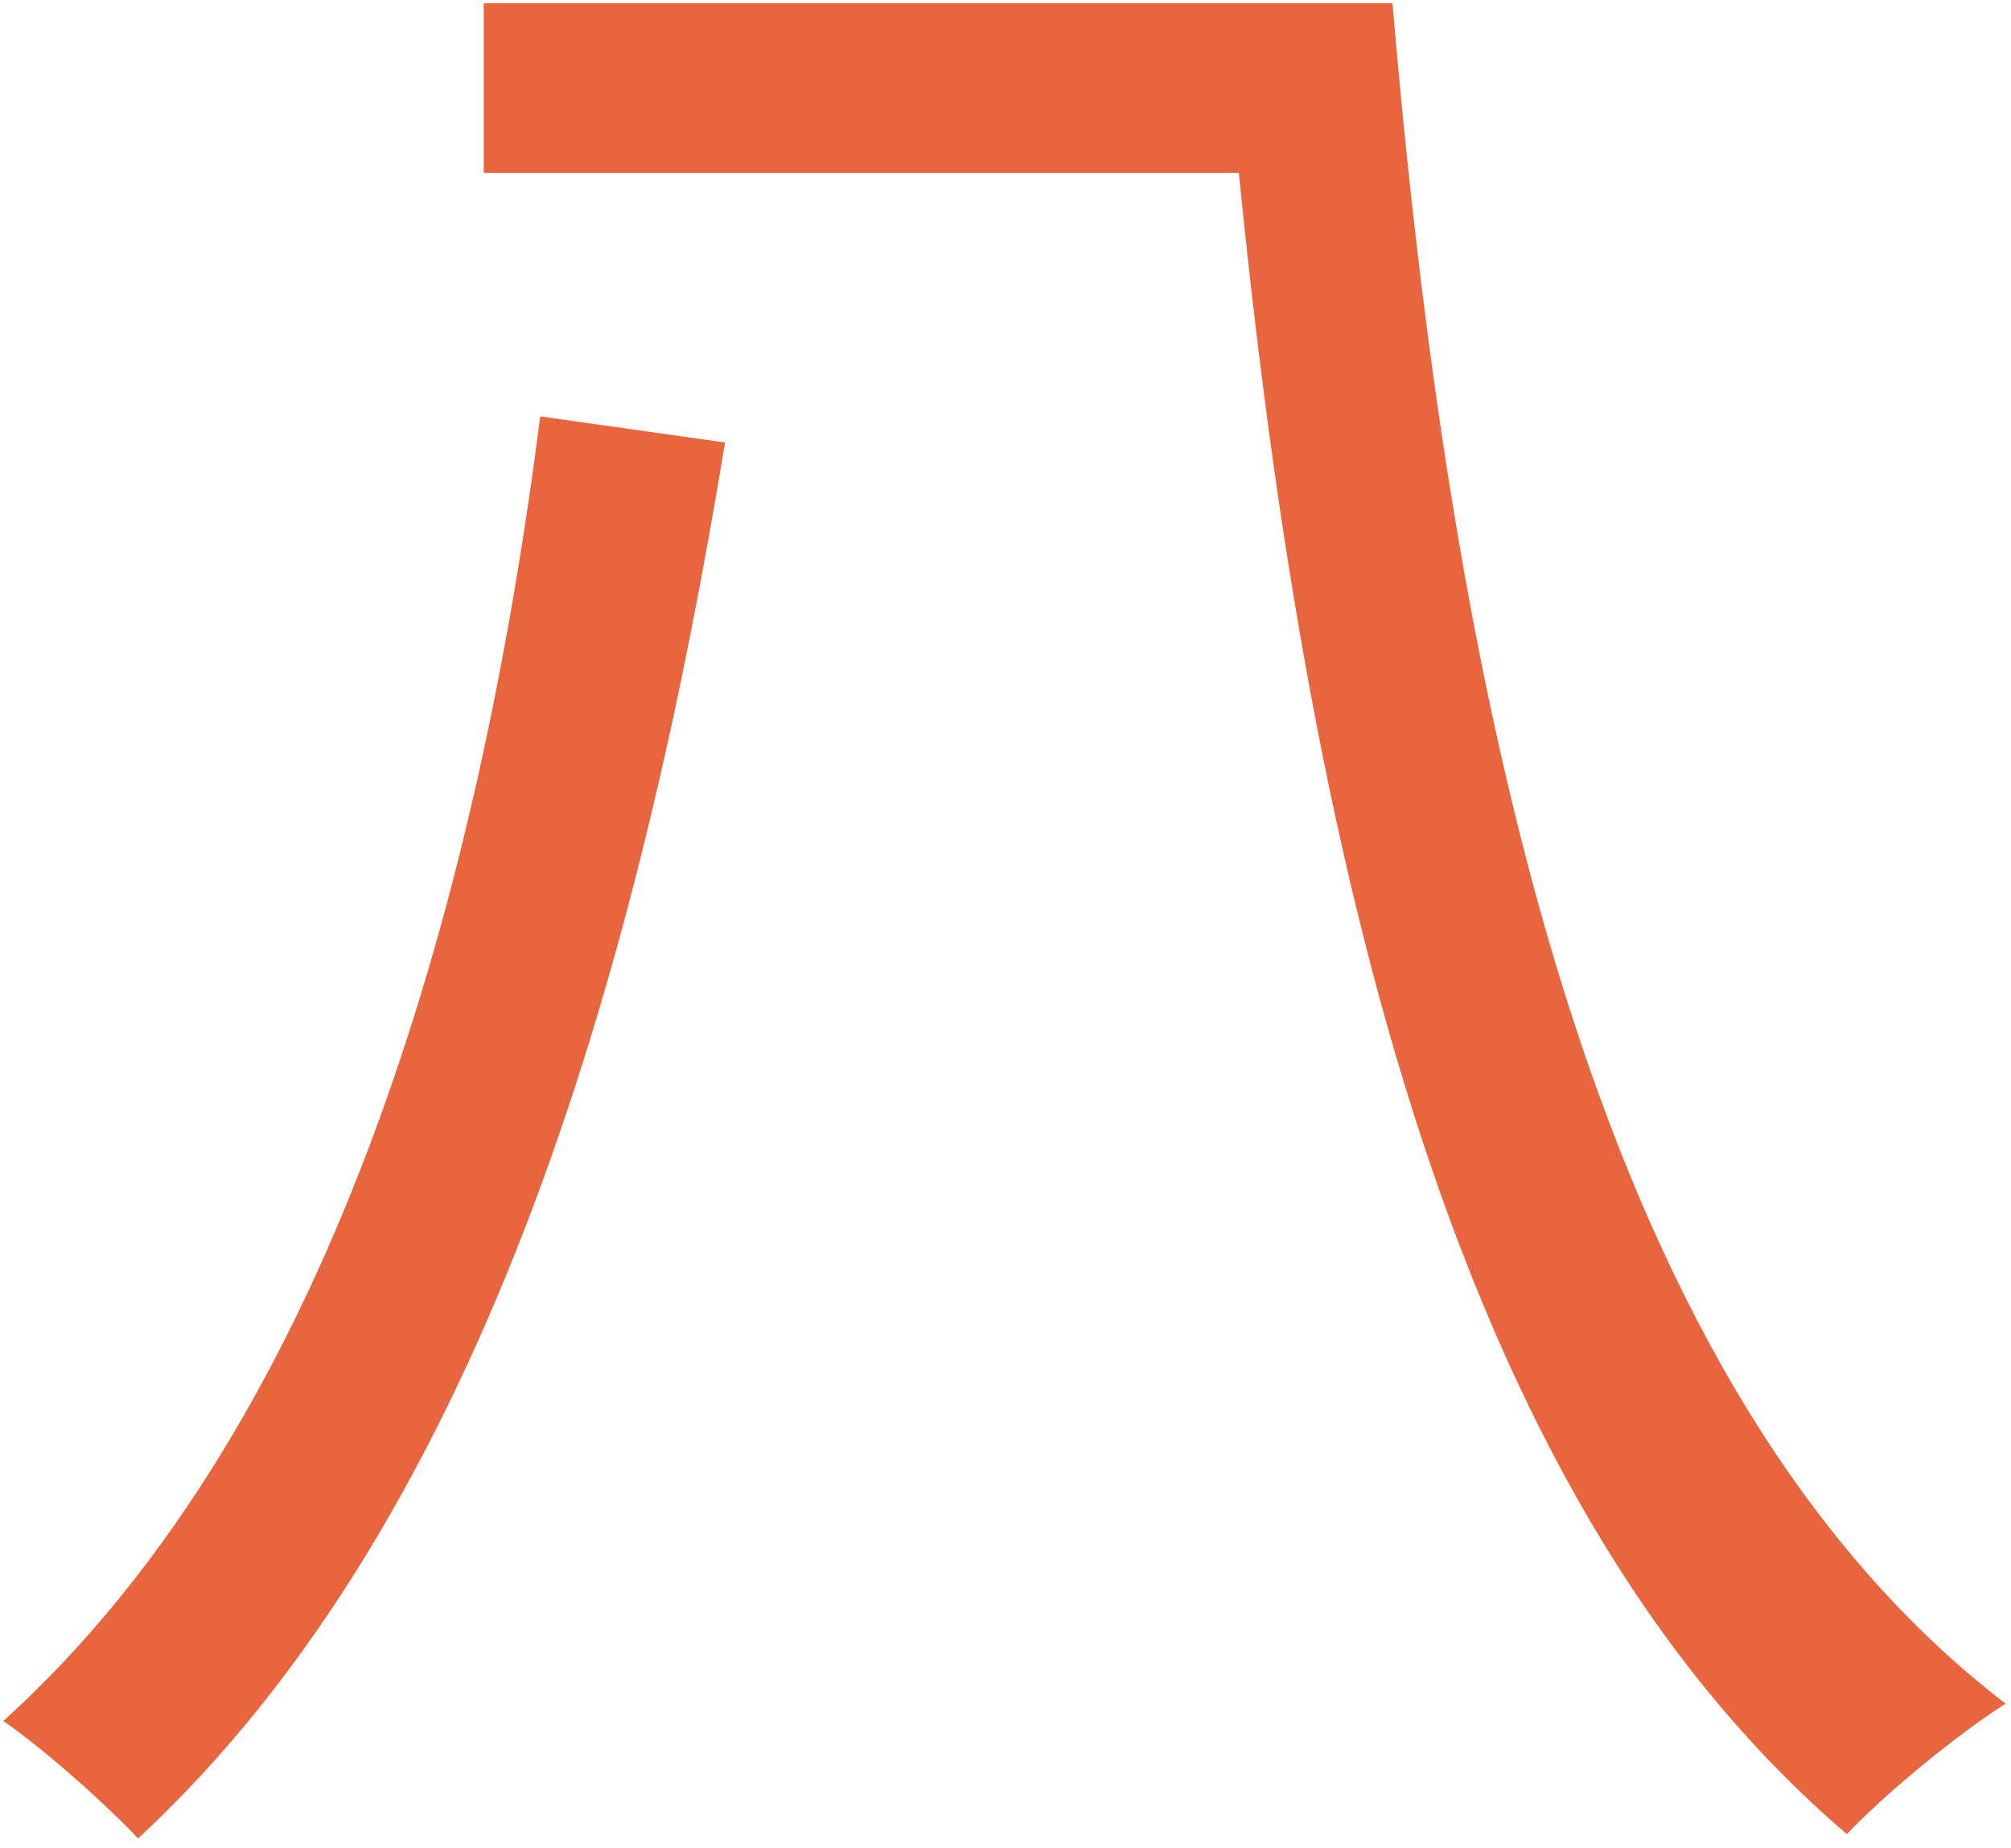 <?xml version="1.0" encoding="UTF-8"?> <svg xmlns="http://www.w3.org/2000/svg" width="74" height="68" viewBox="0 0 74 68" fill="none"><path d="M17.8 0.12H48.84V6.36H17.8V0.12ZM43.88 0.12H51.24C53.56 27.4 59 51.32 73.8 62.68C72.04 63.8 69.4 65.96 67.96 67.48C53.16 54.84 47.8 30.76 45.32 3.56H43.88V0.12ZM19.88 15.32L26.68 16.28C23.64 34.76 18.12 55.56 5.08 67.64C3.96 66.44 1.64 64.36 0.12 63.32C12.6 52.04 17.72 32.2 19.88 15.32Z" fill="#E9653D"></path></svg> 
